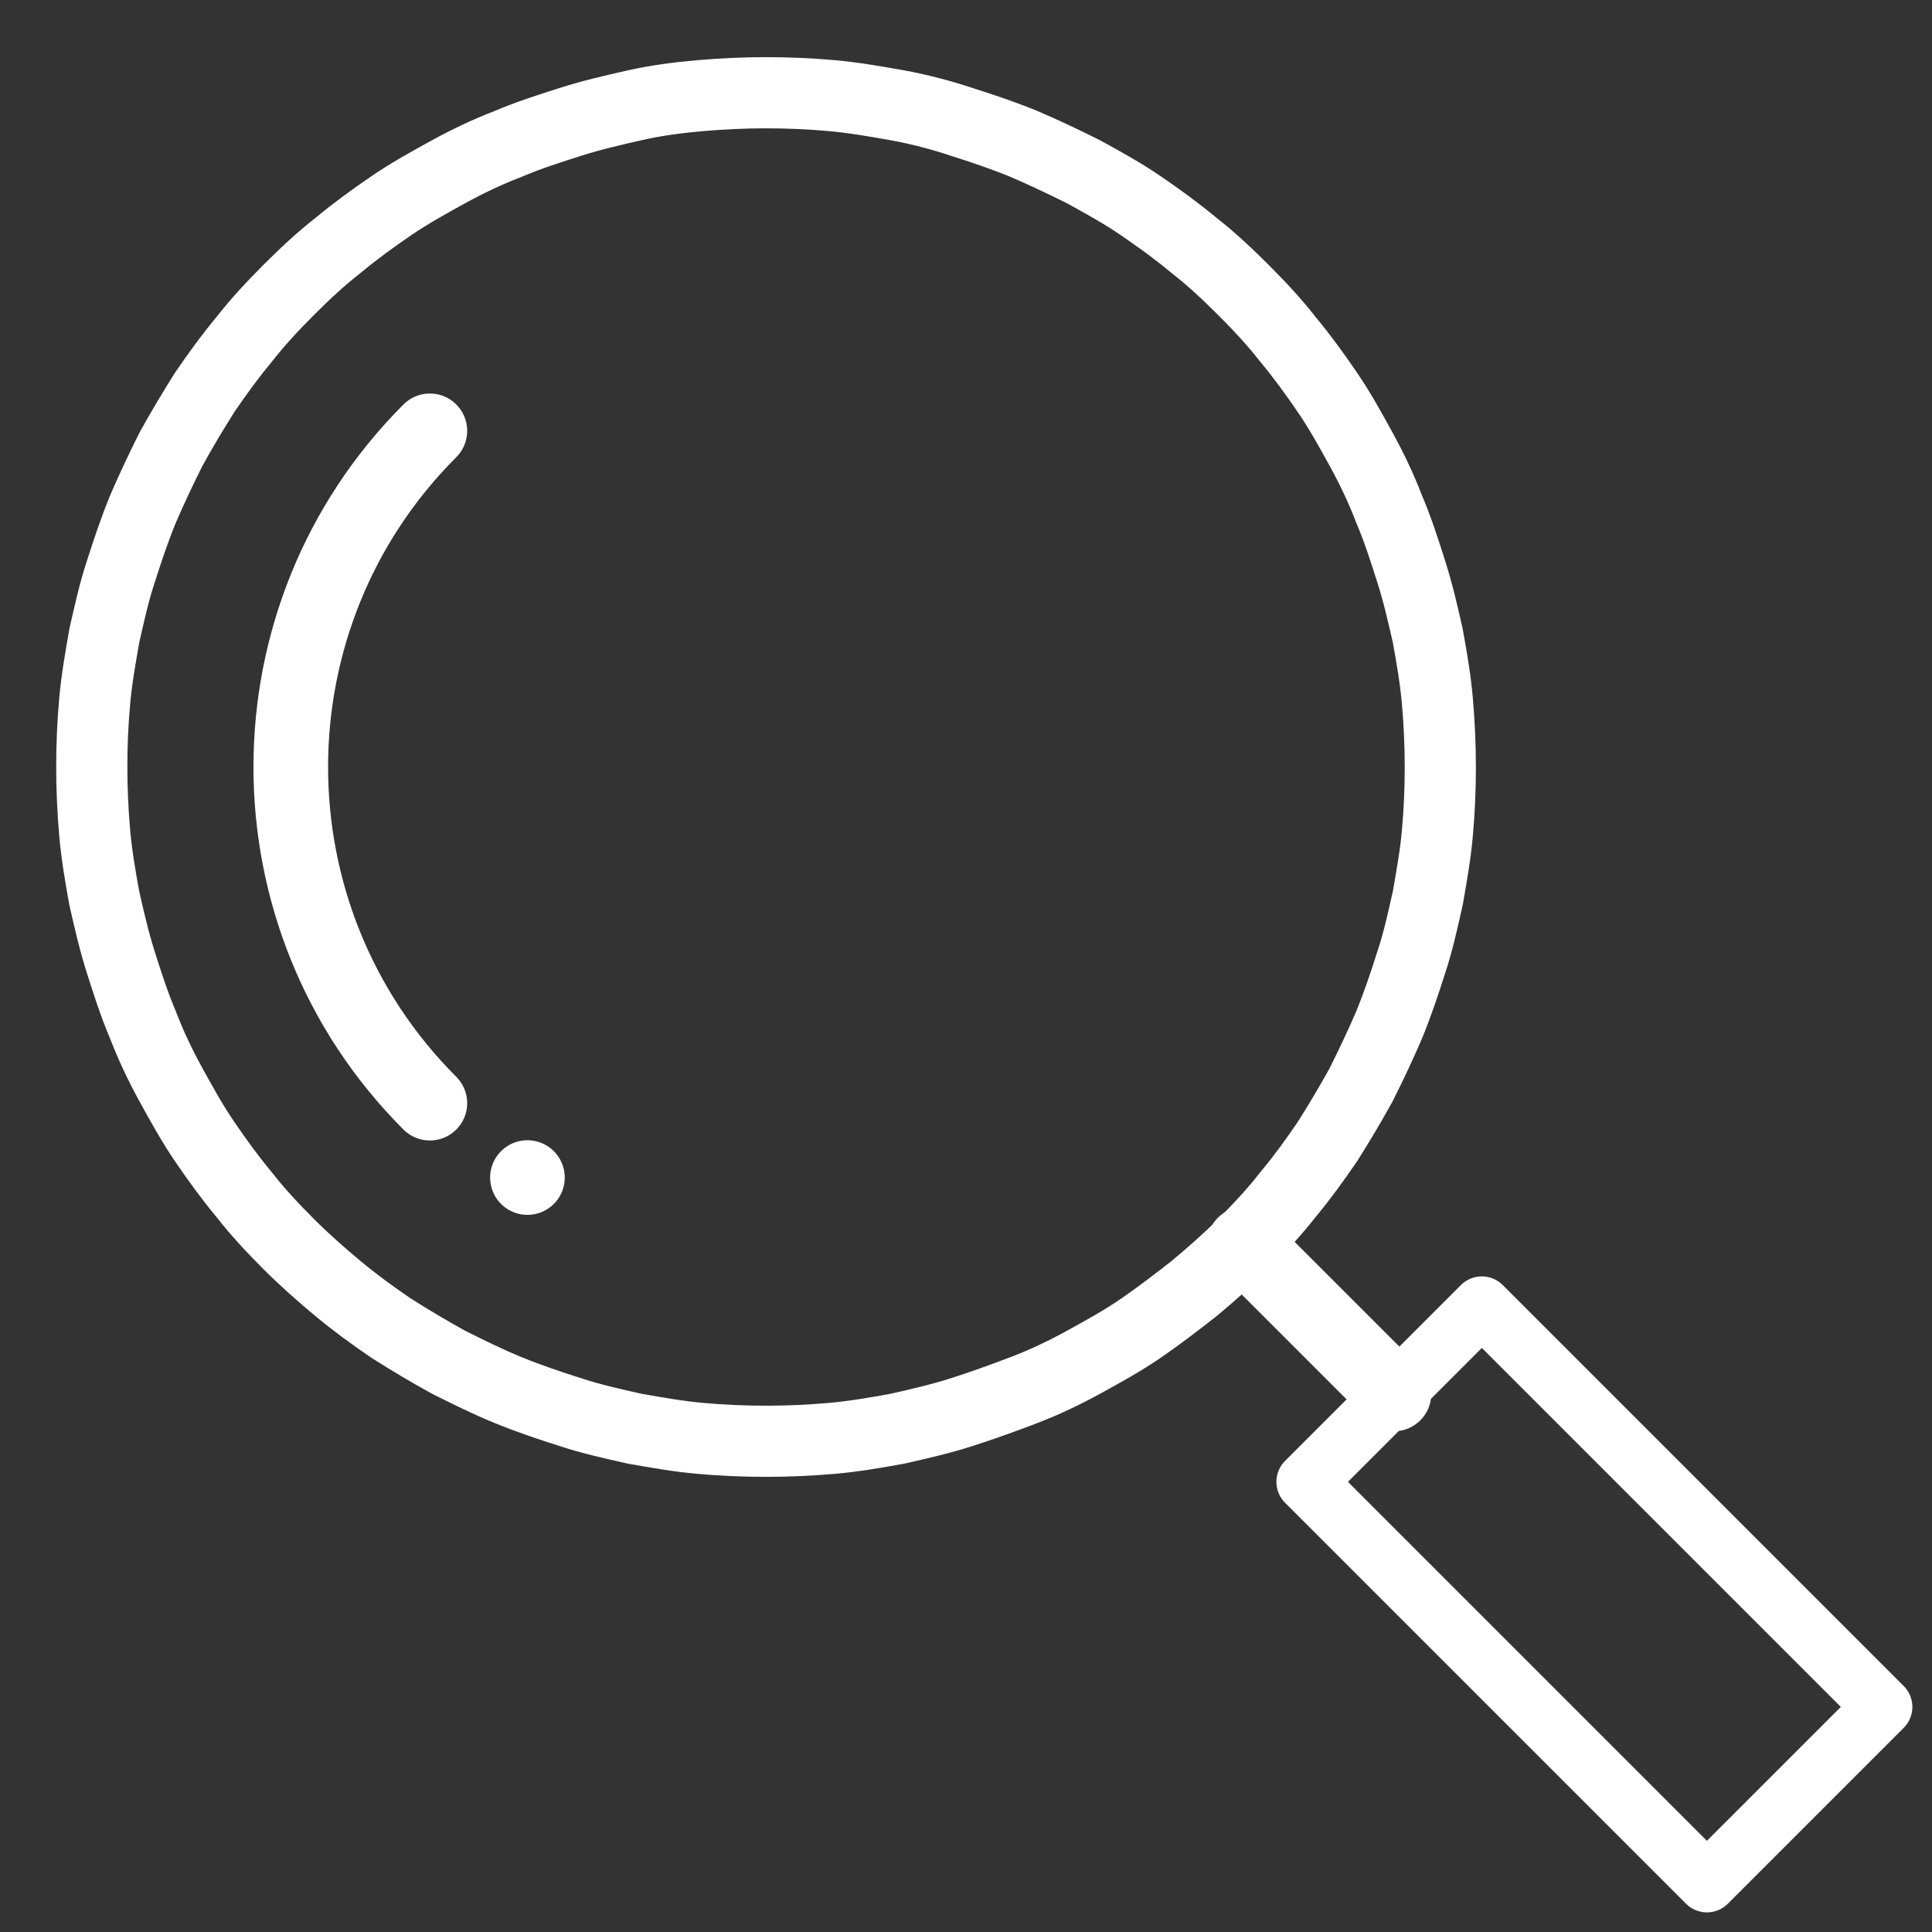 <?xml version="1.0" encoding="utf-8"?>
<!-- Generator: Adobe Illustrator 25.4.6, SVG Export Plug-In . SVG Version: 6.00 Build 0)  -->
<!DOCTYPE svg PUBLIC "-//W3C//DTD SVG 1.1//EN" "http://www.w3.org/Graphics/SVG/1.1/DTD/svg11.dtd">
<svg version="1.1" id="Capa_1" xmlns:x="http://ns.adobe.com/Extensibility/1.0/" xmlns:i="http://ns.adobe.com/AdobeIllustrator/10.0/" xmlns:graph="http://ns.adobe.com/Graphs/1.0/"
	 xmlns="http://www.w3.org/2000/svg" xmlns:xlink="http://www.w3.org/1999/xlink" x="0px" y="0px" viewBox="0 0 200 200"
	 style="enable-background:new 0 0 200 200;" xml:space="preserve">
<rect x="0" y="0" width="200" height="200" fill="#333333" stroke="none"/>
<style type="text/css">
	.st0{fill:none;stroke:#FFFFFF;stroke-width:7.725;stroke-linecap:round;stroke-linejoin:round;stroke-miterlimit:10;}
	.st1{fill:none;stroke:#FFFFFF;stroke-width:7.367;stroke-linecap:round;stroke-linejoin:round;stroke-miterlimit:10;}
	.st2{fill:none;stroke:#FFFFFF;stroke-width:6.135;stroke-linecap:round;stroke-linejoin:round;stroke-miterlimit:10;}
</style>
<path class="st0" d="M128.8,128.8l15.5,15.5"/>
<path class="st1" d="M128.7,30c1.6,1.6,3.2,3.3,4.6,5.1c1.5,1.8,2.8,3.6,4.1,5.5c1.3,1.9,2.4,3.9,3.5,5.9c1.1,2,2.1,4.1,2.9,6.2
	c0.9,2.1,1.6,4.3,2.3,6.5c0.7,2.2,1.2,4.4,1.7,6.6c0.4,2.2,0.8,4.5,1,6.8c0.2,2.3,0.3,4.6,0.3,6.8c0,2.3-0.1,4.6-0.3,6.8
	c-0.2,2.3-0.6,4.5-1,6.8c-0.5,2.2-1,4.5-1.7,6.6c-0.7,2.2-1.4,4.3-2.3,6.5c-0.9,2.1-1.9,4.2-2.9,6.2c-1.1,2-2.3,4-3.5,5.9
	c-1.3,1.9-2.6,3.7-4.1,5.5c-1.4,1.8-3,3.5-4.6,5.1c-1.6,1.6-3.3,3.1-5.1,4.6c-1.8,1.4-3.6,2.8-5.5,4.1c-1.9,1.3-3.9,2.4-5.9,3.5
	c-2,1.1-4.1,2.1-6.2,2.9s-4.3,1.6-6.5,2.3c-2.2,0.7-4.4,1.2-6.6,1.7c-2.2,0.4-4.5,0.8-6.8,1c-2.3,0.2-4.5,0.3-6.8,0.3
	c-2.3,0-4.6-0.1-6.8-0.3c-2.3-0.2-4.5-0.6-6.8-1c-2.2-0.5-4.5-1-6.6-1.7c-2.2-0.7-4.3-1.4-6.5-2.3s-4.2-1.9-6.2-2.9
	c-2-1.1-4-2.3-5.9-3.5c-1.9-1.3-3.7-2.6-5.5-4.1c-1.8-1.5-3.5-3-5.1-4.6c-1.6-1.6-3.2-3.3-4.6-5.1c-1.5-1.8-2.8-3.6-4.1-5.5
	c-1.3-1.9-2.4-3.9-3.5-5.9c-1.1-2-2.1-4.1-2.9-6.2c-0.9-2.1-1.6-4.3-2.3-6.5c-0.7-2.2-1.2-4.4-1.7-6.6c-0.4-2.2-0.8-4.5-1-6.8
	c-0.2-2.3-0.3-4.6-0.3-6.8c0-2.3,0.1-4.6,0.3-6.8c0.2-2.3,0.6-4.5,1-6.8c0.5-2.2,1-4.5,1.7-6.6c0.7-2.2,1.4-4.3,2.3-6.5
	c0.9-2.1,1.9-4.2,2.9-6.2c1.1-2,2.3-4,3.5-5.9c1.3-1.9,2.6-3.7,4.1-5.5c1.4-1.8,3-3.5,4.6-5.1s3.3-3.2,5.1-4.6
	c1.8-1.5,3.6-2.8,5.5-4.1c1.9-1.3,3.9-2.4,5.9-3.5c2-1.1,4.1-2.1,6.2-2.9c2.1-0.9,4.3-1.6,6.5-2.3c2.2-0.7,4.4-1.2,6.6-1.7
	c2.2-0.5,4.5-0.8,6.8-1c2.3-0.2,4.6-0.3,6.8-0.3c2.3,0,4.6,0.1,6.8,0.3c2.3,0.2,4.5,0.6,6.8,1c2.2,0.4,4.5,1,6.6,1.7
	c2.2,0.7,4.3,1.4,6.5,2.3c2.1,0.9,4.2,1.9,6.2,2.9c2,1.1,4,2.2,5.9,3.5c1.9,1.3,3.7,2.6,5.5,4.1C125.4,26.8,127.1,28.4,128.7,30z"/>
<path class="st2" d="M135.2,153.4l18.2-18.2l41.5,41.5l-18.2,18.2L135.2,153.4z"/>
<path class="st0" d="M44.5,114.2c-19.2-19.2-19.2-50.4,0-69.6"/>
<path class="st0" d="M54.6,121.9C54.6,121.9,54.6,121.9,54.6,121.9"/>
</svg>
